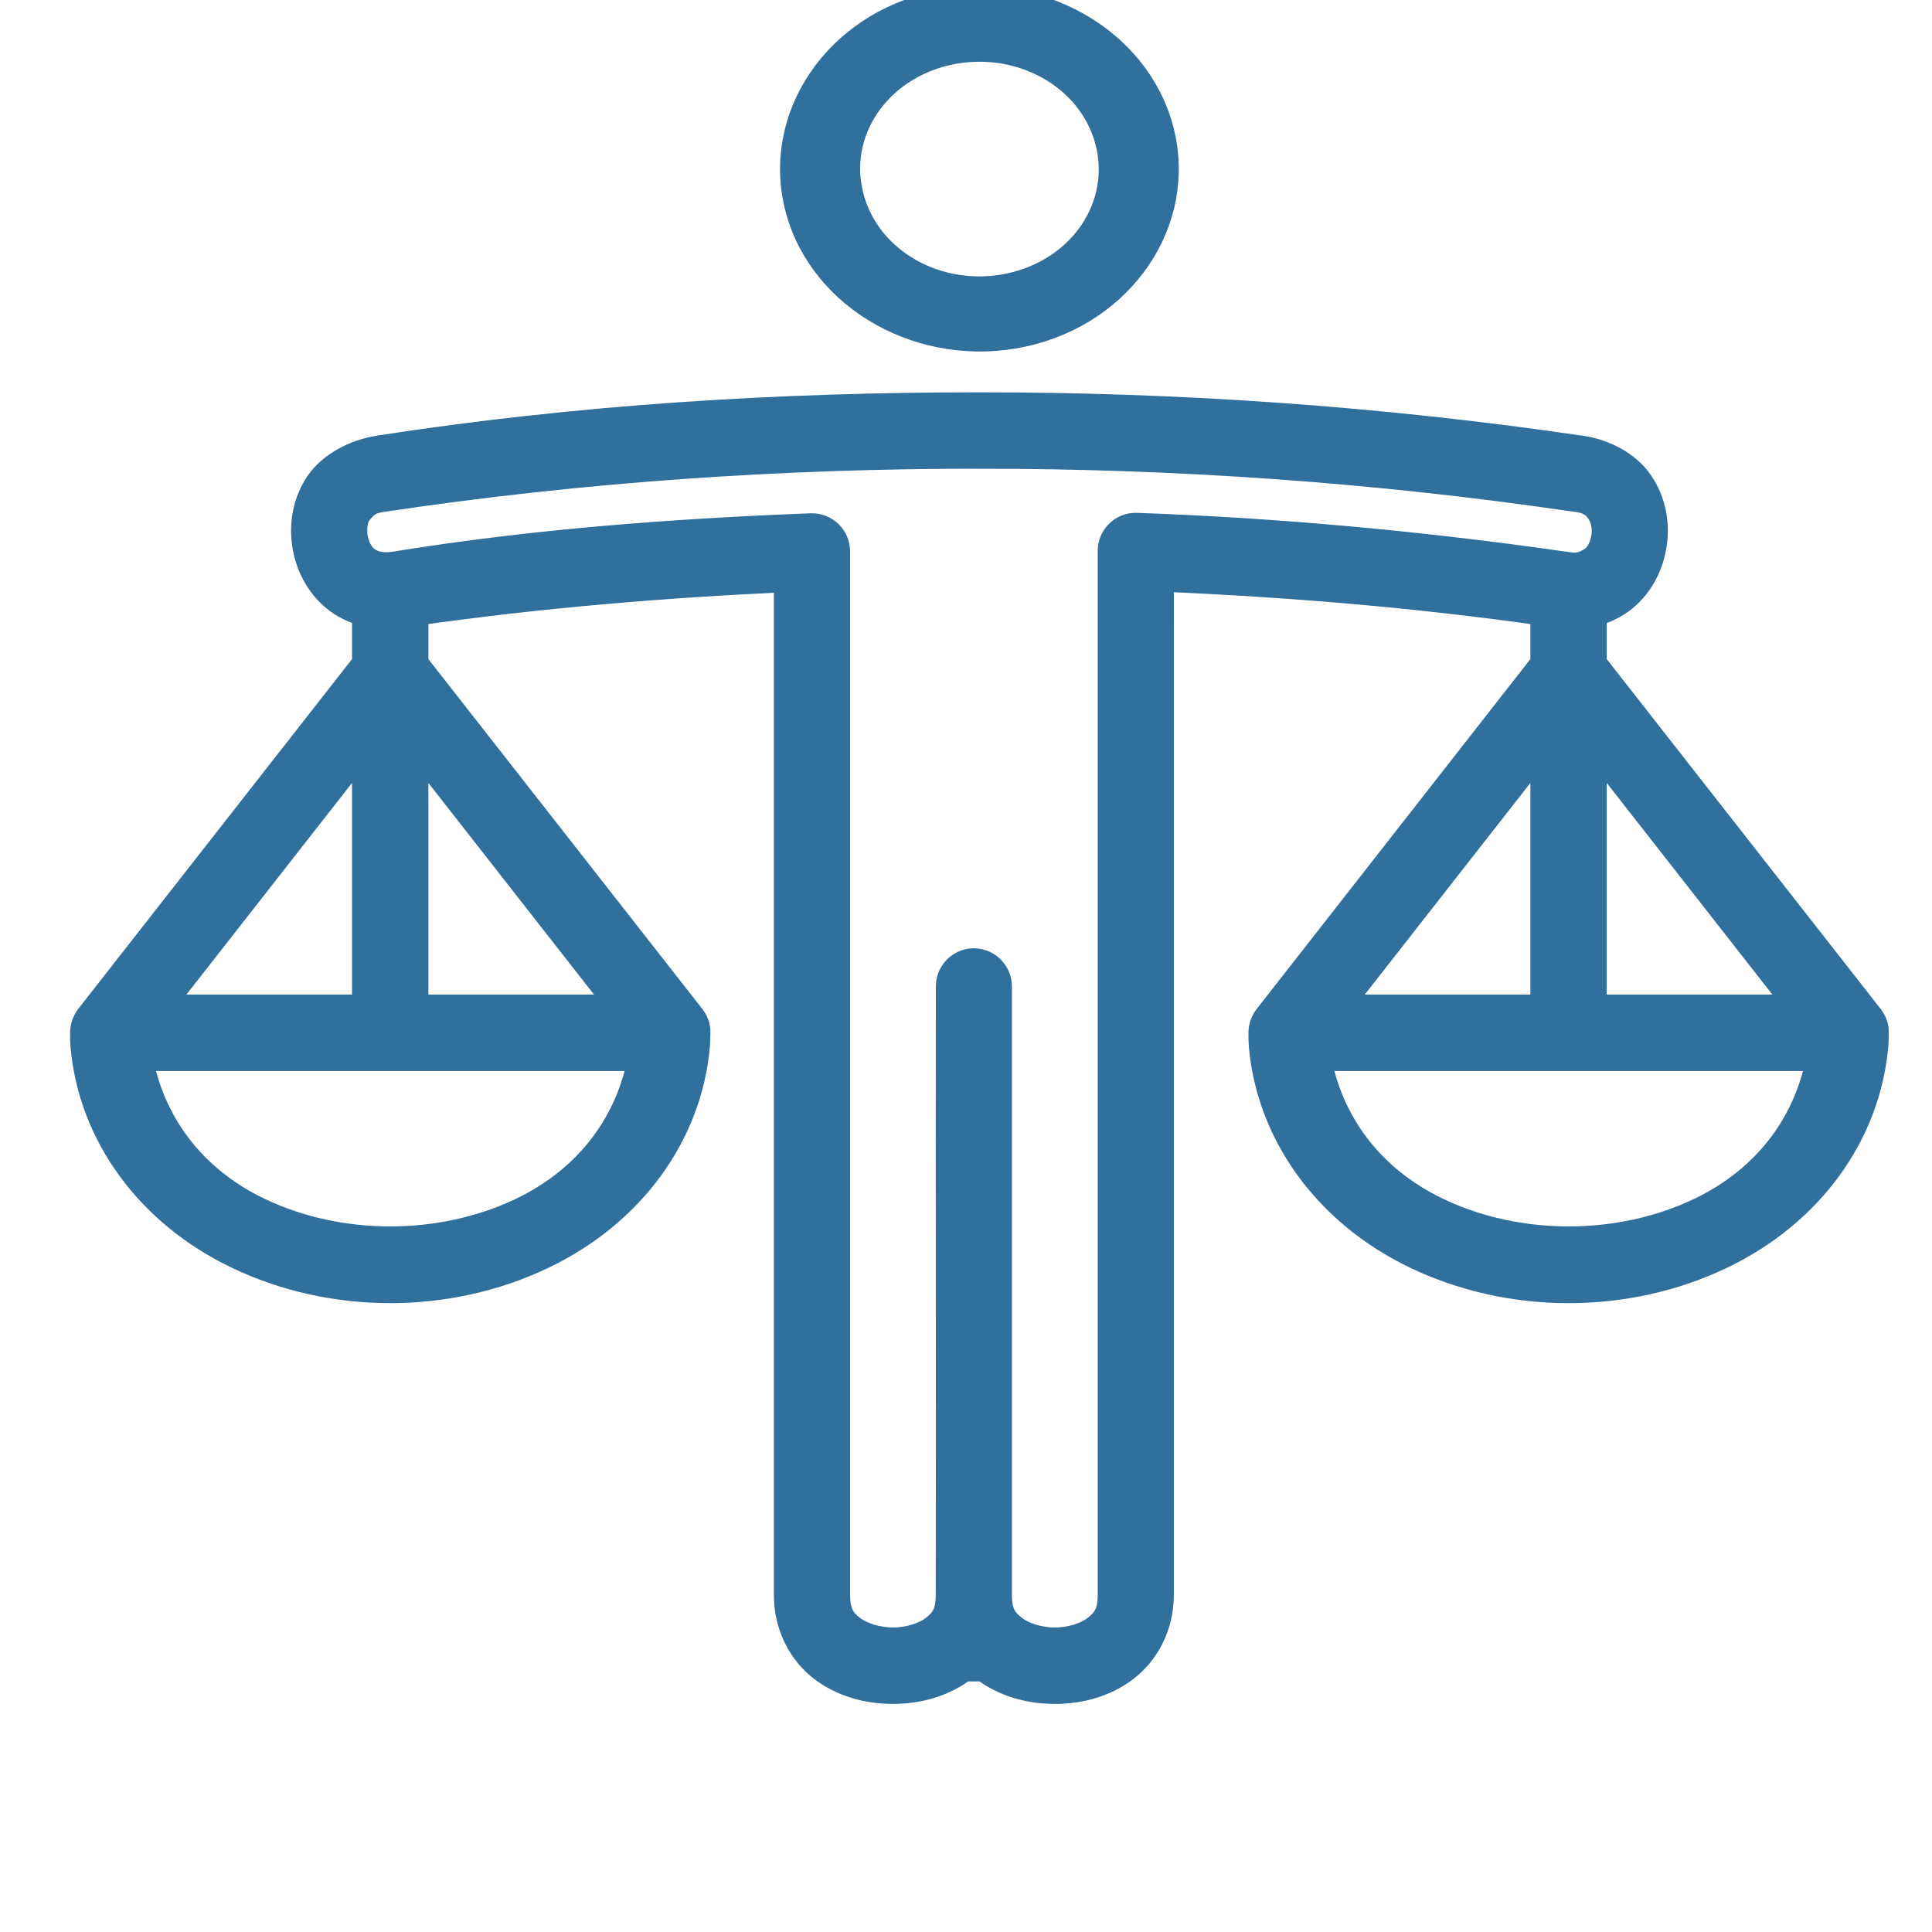 <?xml version="1.0" encoding="UTF-8"?>
<svg xmlns="http://www.w3.org/2000/svg" width="72" height="72" viewBox="0 0 72 72" fill="none">
  <g clip-path="url(#clip0_6423_1891)">
    <path fill-rule="evenodd" clip-rule="evenodd" d="M49.106 39.413H67.815C67.391 41.747 65.939 43.901 63.325 45.143C60.337 46.559 56.583 46.559 53.597 45.143C50.982 43.901 49.53 41.747 49.105 39.413H49.106ZM5.19 39.413H23.9C23.476 41.747 22.023 43.901 19.409 45.143C16.417 46.559 12.668 46.559 9.676 45.143C7.063 43.901 5.616 41.747 5.19 39.413H5.19ZM59.378 27.727L67.077 37.565H59.378V27.727ZM57.533 27.727V37.565H49.835L57.533 27.727ZM15.464 27.727L23.163 37.565H15.464V27.727ZM13.619 27.727V37.565H5.921L13.619 27.727ZM36.506 16.967C43.85 16.967 51.222 17.476 58.641 18.565C58.654 18.565 58.668 18.569 58.682 18.569C59.207 18.62 59.443 18.805 59.609 19.056C59.779 19.301 59.854 19.653 59.803 20.005C59.753 20.358 59.595 20.695 59.346 20.862C58.914 21.154 58.66 21.107 58.282 21.053C52.947 20.288 47.645 19.802 42.358 19.612C41.837 19.593 41.408 20.011 41.408 20.533V59.437C41.408 60.132 41.2 60.409 40.832 60.696C40.481 60.965 39.9 61.151 39.31 61.151C38.715 61.151 38.138 60.965 37.788 60.696C37.414 60.409 37.211 60.132 37.211 59.437V36.777C37.221 36.222 36.736 35.781 36.183 35.846C35.719 35.902 35.368 36.305 35.377 36.777C35.362 44.332 35.39 51.886 35.372 59.437C35.372 60.132 35.17 60.409 34.8 60.696C34.446 60.965 33.868 61.151 33.278 61.151C32.683 61.151 32.102 60.965 31.752 60.696C31.384 60.409 31.181 60.132 31.181 59.437L31.181 20.557C31.181 20.027 30.748 19.611 30.226 19.629C25.081 19.828 19.898 20.214 14.727 21.052C14.288 21.12 13.934 21.065 13.657 20.861C13.422 20.686 13.256 20.357 13.204 20.004C13.154 19.652 13.204 19.281 13.395 19.055C13.731 18.642 13.966 18.624 14.362 18.564C21.78 17.457 29.161 16.966 36.507 16.966L36.506 16.967ZM36.506 15.12C29.092 15.12 21.623 15.569 14.14 16.727C13.191 16.875 12.333 17.356 11.876 18.015C11.412 18.695 11.274 19.511 11.383 20.27C11.494 21.035 11.859 21.776 12.499 22.298C12.812 22.554 13.196 22.743 13.619 22.845V24.735L3.305 37.912C3.185 38.075 3.117 38.269 3.112 38.473C3.107 38.641 3.112 38.801 3.125 38.974C3.412 42.24 5.514 45.209 8.888 46.81C12.407 48.482 16.675 48.482 20.193 46.81C23.569 45.209 25.667 42.239 25.957 38.974C25.971 38.807 25.971 38.646 25.975 38.473C25.985 38.25 25.883 38.043 25.782 37.912L15.464 24.735V22.822C20.106 22.16 24.73 21.776 29.34 21.566V59.437C29.34 60.632 29.899 61.596 30.631 62.161C31.388 62.745 32.332 63 33.277 63C34.223 63 35.164 62.74 35.92 62.161H36.666C37.417 62.74 38.363 63 39.308 63C40.253 63 41.198 62.745 41.95 62.161C42.682 61.596 43.245 60.632 43.245 59.437L43.246 21.549C47.994 21.748 52.752 22.142 57.533 22.822V24.735L47.225 37.912C47.1 38.075 47.031 38.269 47.026 38.474C47.026 38.641 47.026 38.802 47.039 38.974C47.331 42.24 49.433 45.209 52.803 46.811C56.322 48.483 60.596 48.483 64.113 46.811C67.483 45.209 69.581 42.24 69.871 38.974C69.89 38.807 69.885 38.646 69.89 38.474C69.899 38.25 69.797 38.043 69.696 37.912L59.378 24.735V22.85C59.806 22.743 60.189 22.554 60.507 22.299C61.148 21.776 61.507 21.035 61.618 20.27C61.734 19.512 61.586 18.7 61.13 18.015C60.622 17.251 59.668 16.824 58.866 16.727C51.369 15.629 43.918 15.12 36.506 15.12L36.506 15.12Z" fill="#316F9C" stroke="#316F9C"></path>
    <path fill-rule="evenodd" clip-rule="evenodd" d="M35.349 1.924C38.021 1.351 40.672 2.833 41.309 5.255C41.946 7.681 40.319 10.098 37.648 10.677C34.982 11.251 32.331 9.768 31.694 7.347C31.052 4.92 32.685 2.503 35.349 1.924ZM34.887 0.172C31.171 0.976 28.874 4.387 29.76 7.761C30.65 11.131 34.405 13.233 38.115 12.428C41.825 11.624 44.129 8.213 43.239 4.839C42.353 1.469 38.598 -0.633 34.887 0.172H34.887Z" fill="#316F9C" stroke="#316F9C"></path>
  </g>
  <defs>
    <clipPath id="clip0_6423_1891">
      <rect width="72" height="72" fill="white"></rect>
    </clipPath>
  </defs>
</svg>
